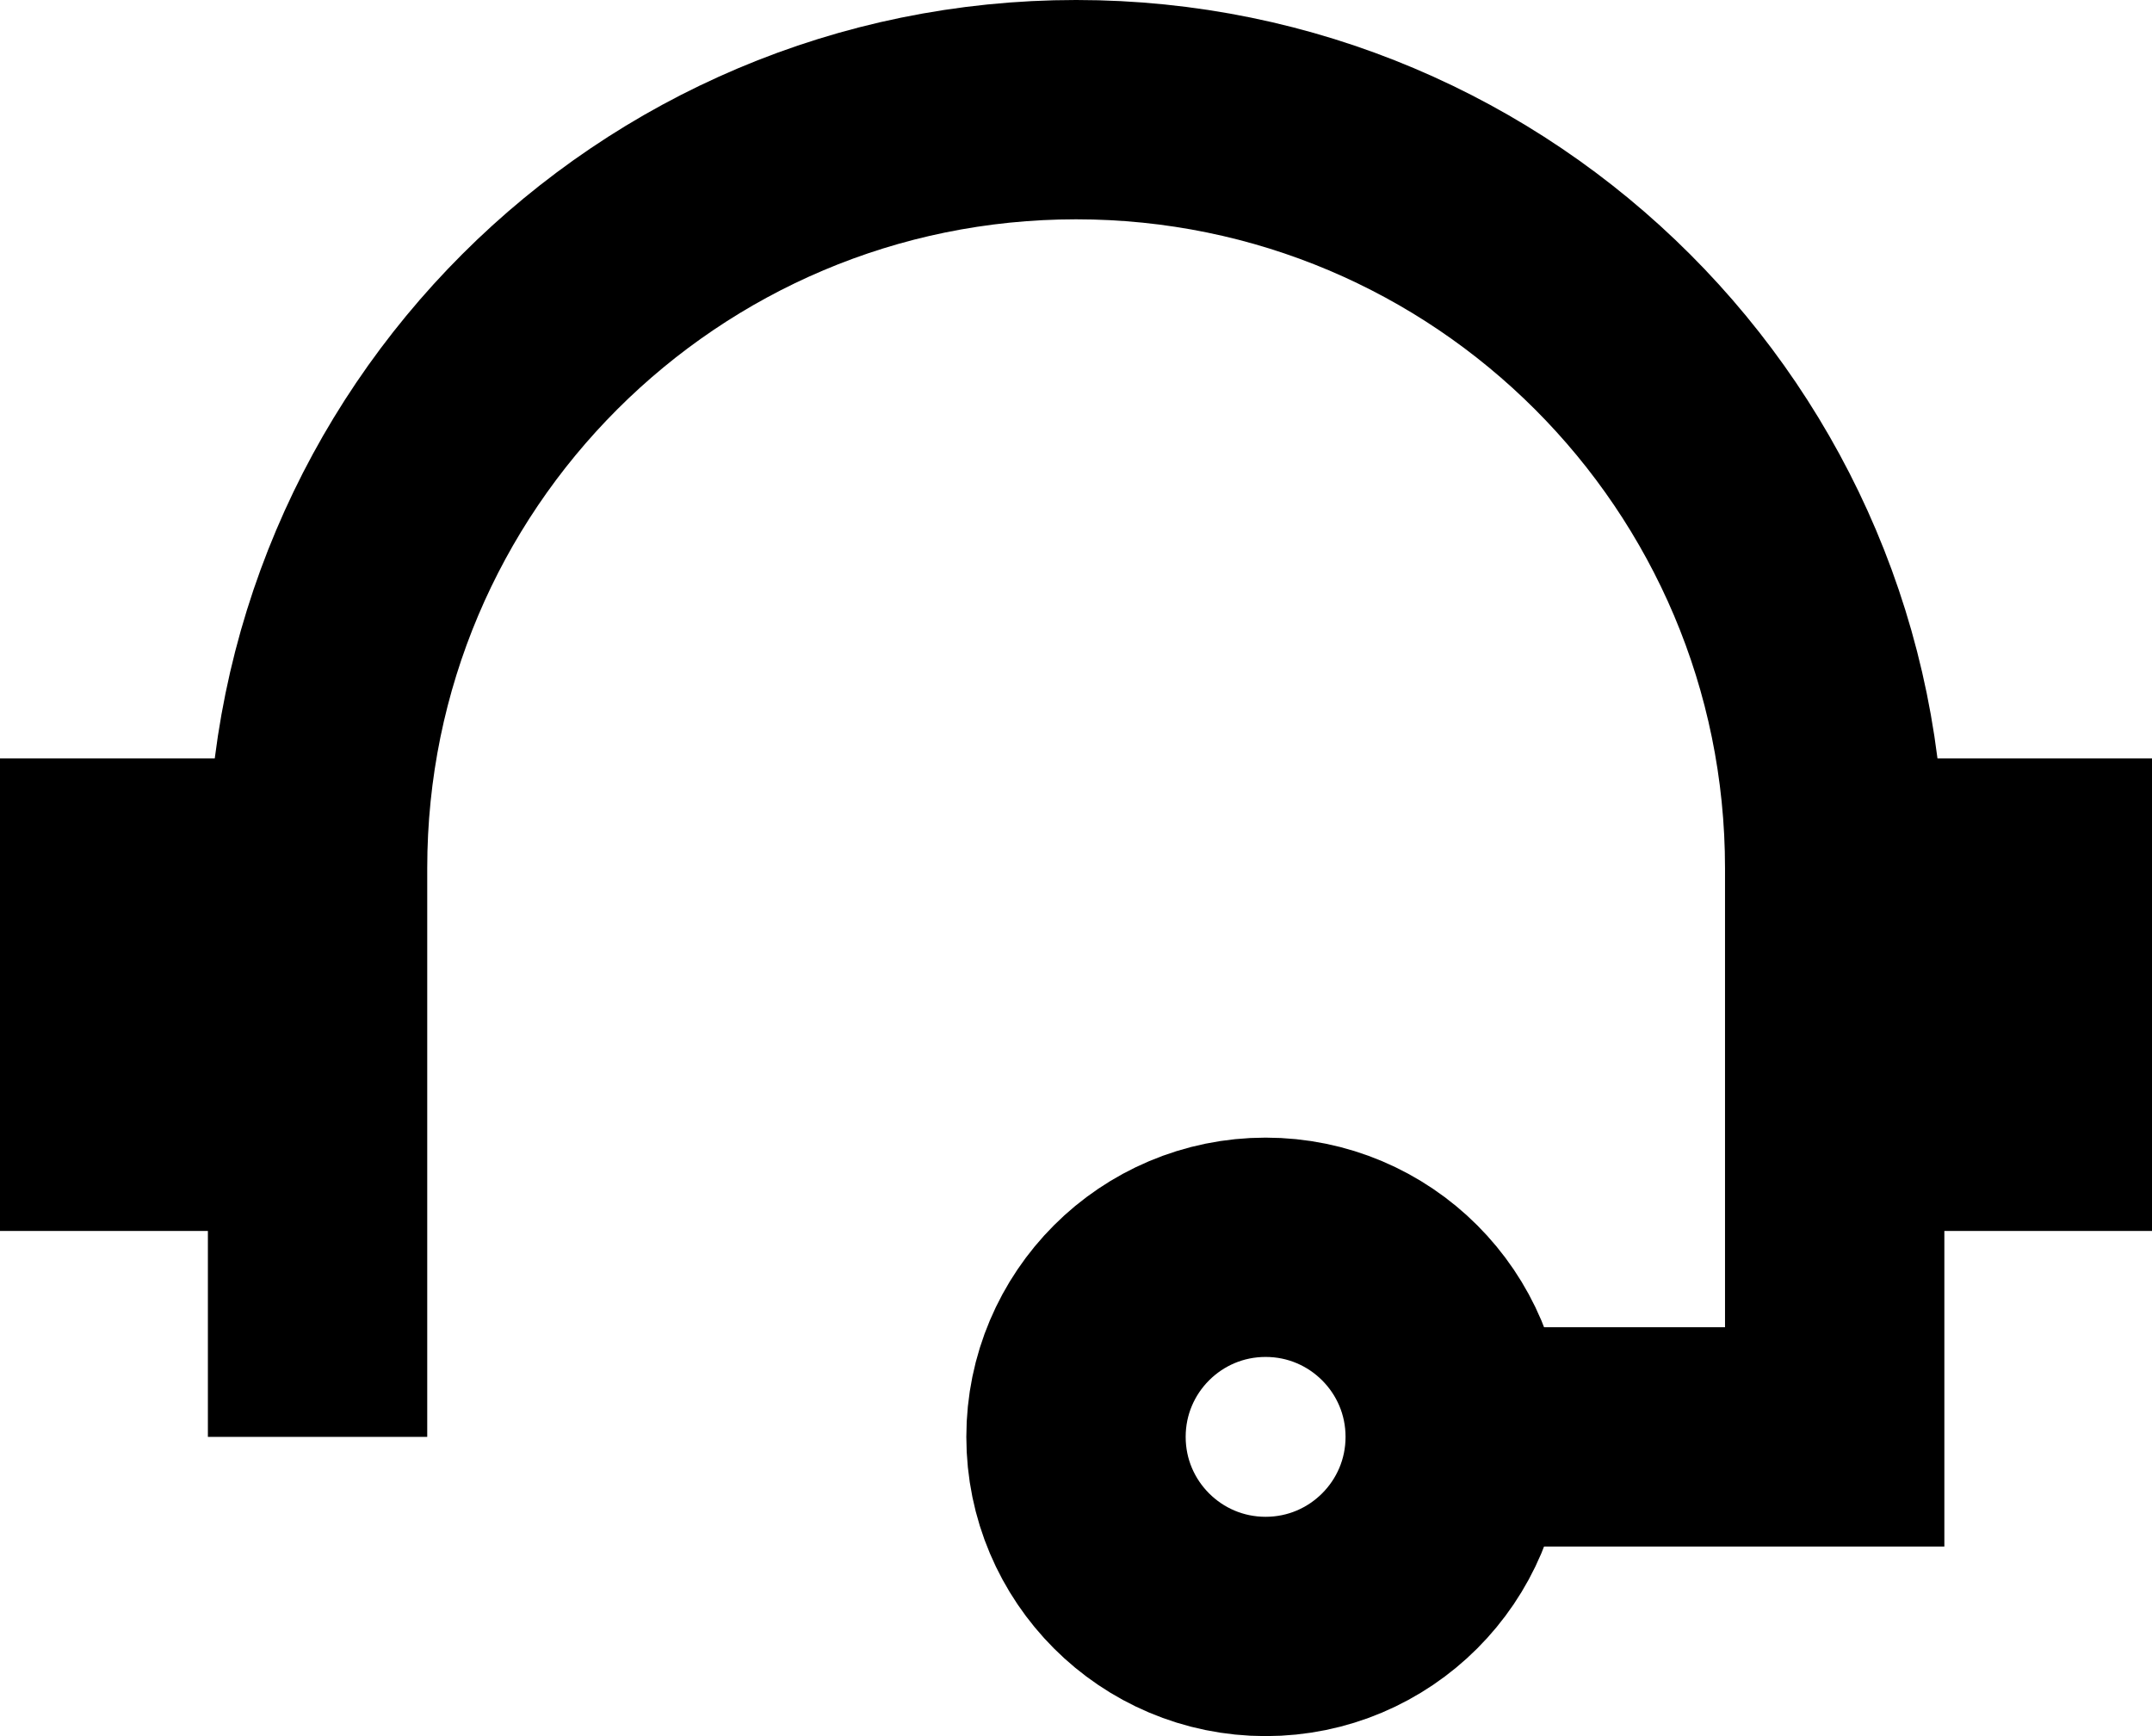 <?xml version="1.0" encoding="UTF-8"?>
<svg id="Capa_2" data-name="Capa 2" xmlns="http://www.w3.org/2000/svg" viewBox="0 0 176.6 142.49">
  <defs>
    <style>
      .cls-1 {
        fill: none;
        stroke: #000;
        stroke-miterlimit: 10;
        stroke-width: 18px;
      }
    </style>
  </defs>
  <g id="Capa_2-2" data-name="Capa 2">
    <g>
      <path class="cls-1" d="M26.06,117.93v-46.68c0-34.38,27.87-62.25,62.25-62.25s62.25,27.87,62.25,62.25v46.68h-31.15"/>
      <circle class="cls-1" cx="103.86" cy="117.93" r="15.56"/>
      <polyline class="cls-1" points="150.55 71.25 167.6 71.25 167.6 92.03 150.55 92.03"/>
      <polyline class="cls-1" points="26.06 71.25 9 71.25 9 92.03 26.06 92.03"/>
    </g>
  </g>
</svg>